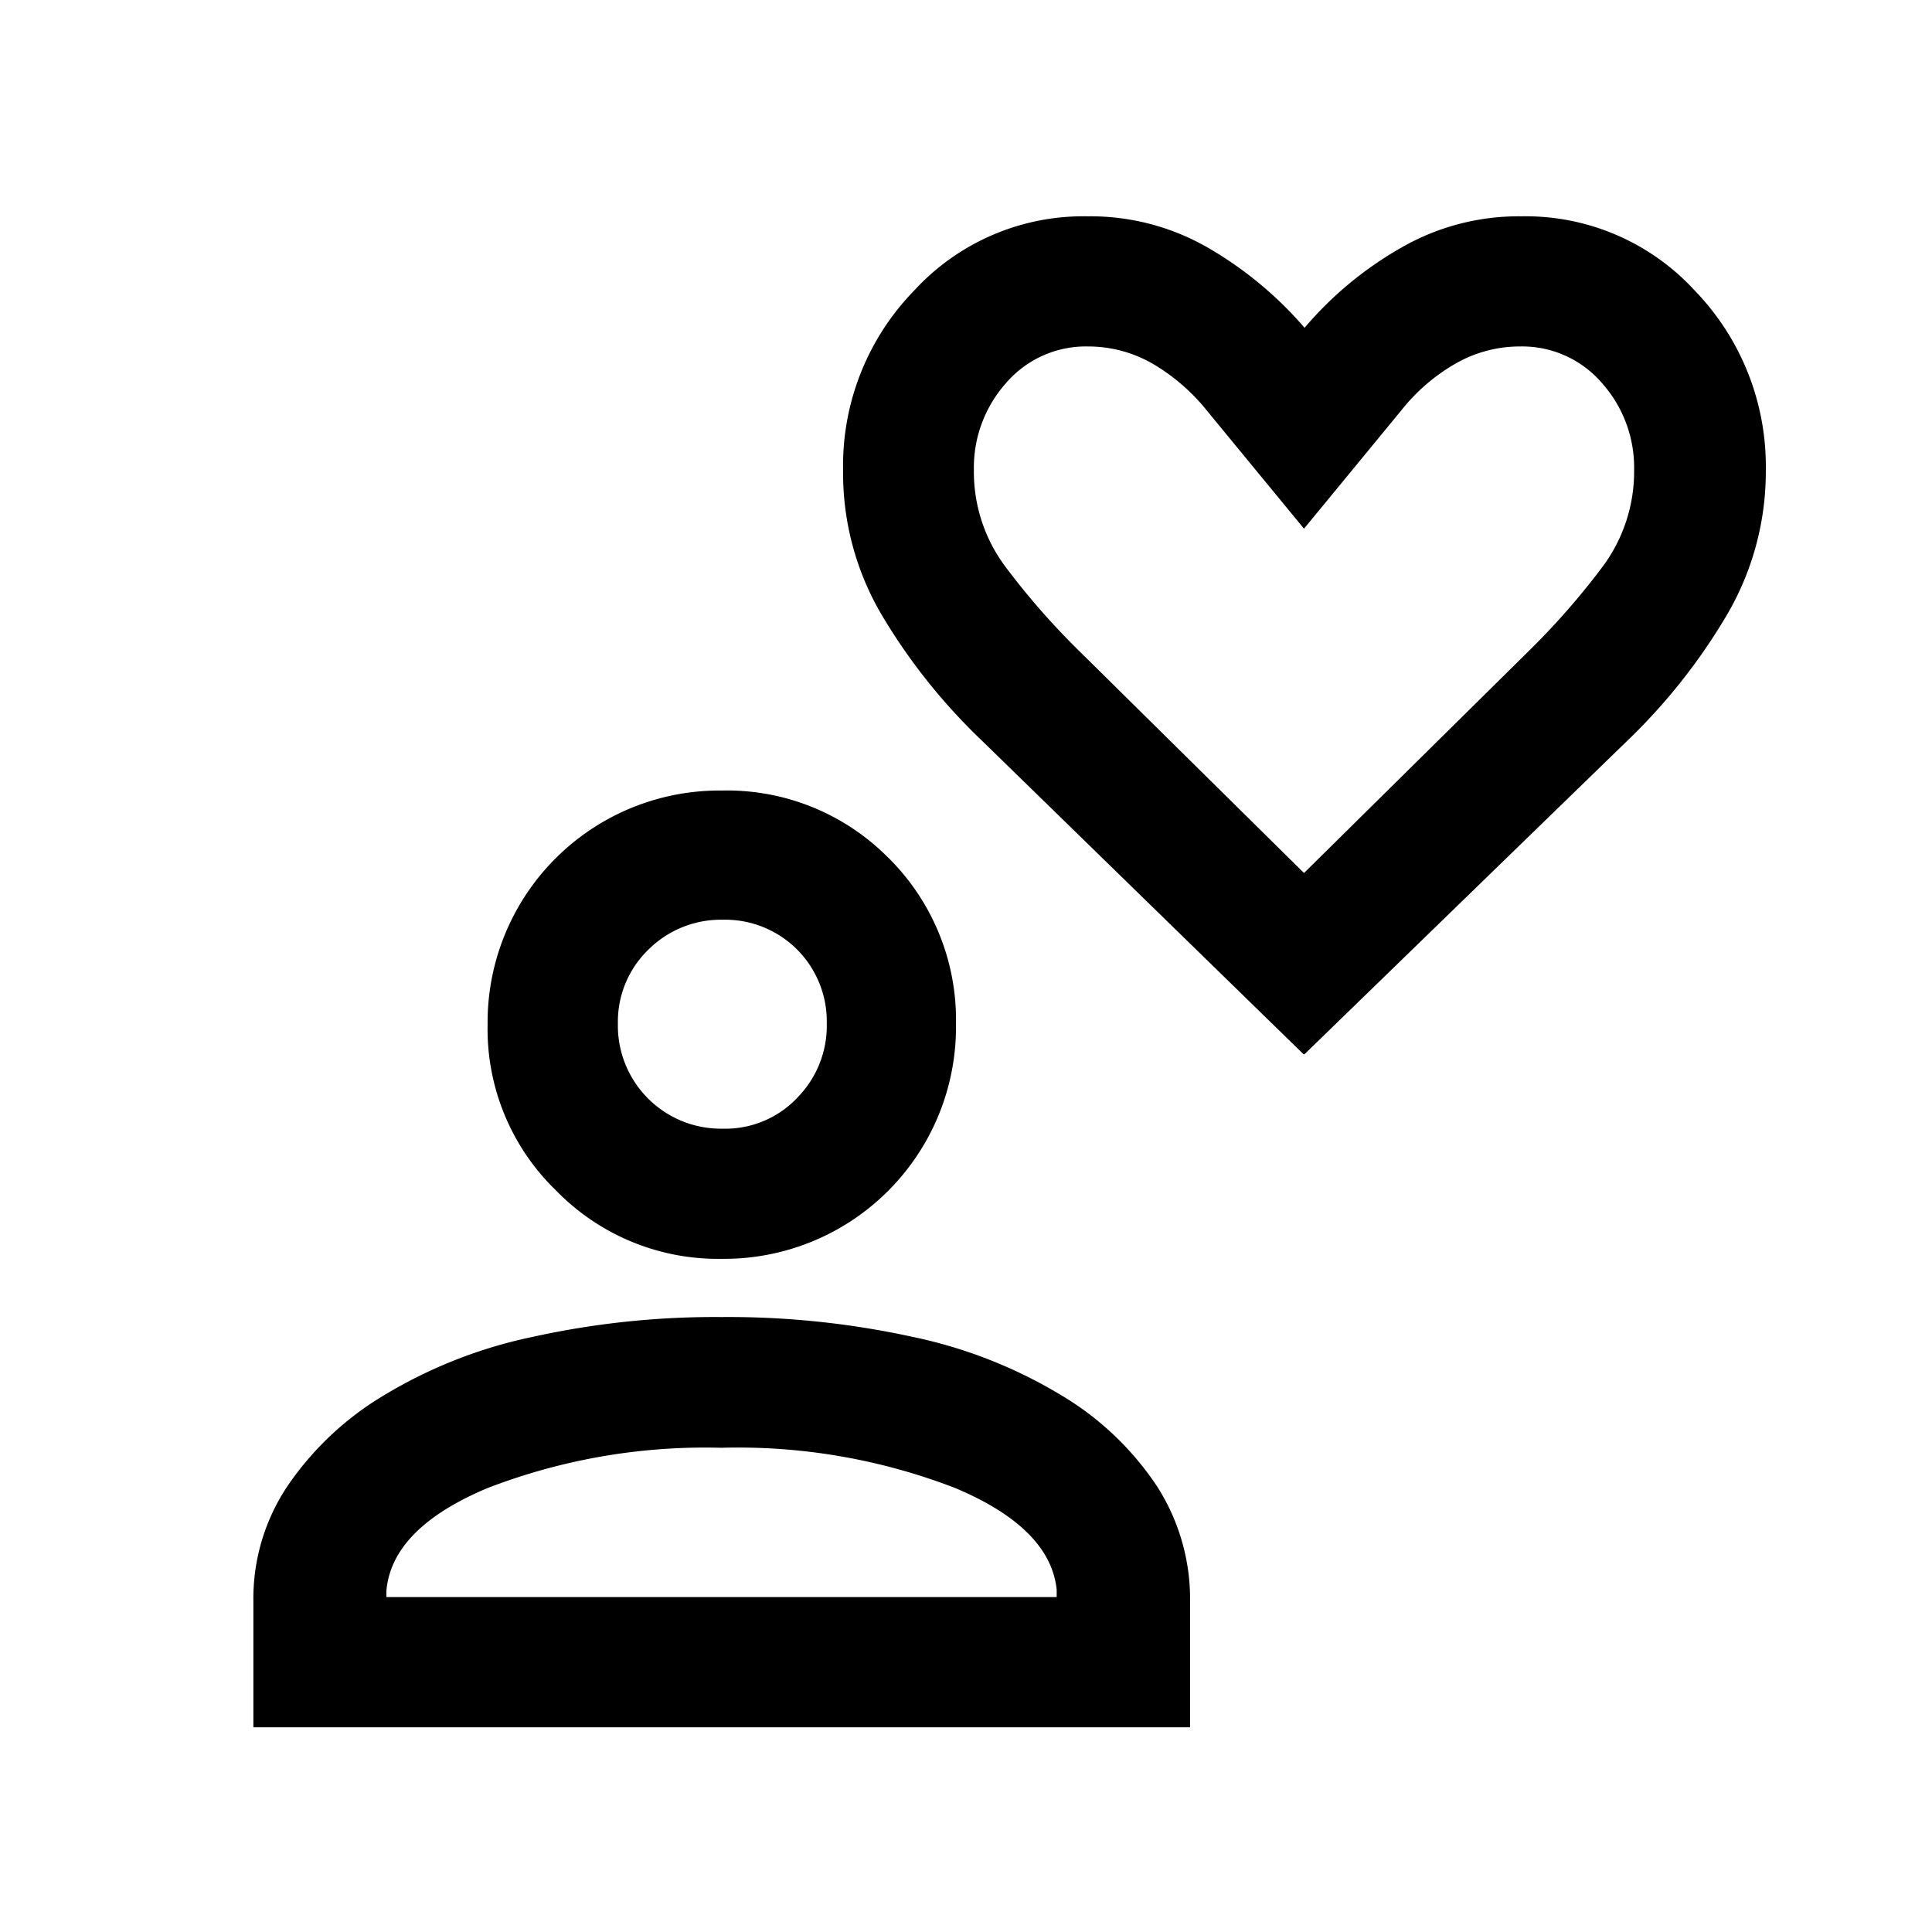 <svg xmlns="http://www.w3.org/2000/svg" width="60" height="60" viewBox="0 0 60 60">
  <g id="design" transform="translate(0 0.361)">
    <rect id="Rectangle_13" data-name="Rectangle 13" width="60" height="60" transform="translate(0 -0.361)" fill="none"/>
    <path id="Path_27" data-name="Path 27" d="M32.3,30.393,22.32,20.662a18.372,18.372,0,0,1-3.069-3.826A8.683,8.683,0,0,1,18,12.254a7.788,7.788,0,0,1,2.2-5.571A7.139,7.139,0,0,1,25.608,4.37a7.3,7.3,0,0,1,3.724.975,11.68,11.68,0,0,1,3,2.487,11.164,11.164,0,0,1,3-2.487,7.3,7.3,0,0,1,3.724-.975,7.129,7.129,0,0,1,5.4,2.313,7.85,7.85,0,0,1,2.2,5.571,8.8,8.8,0,0,1-1.251,4.567,18.287,18.287,0,0,1-3.055,3.84L32.328,30.393Zm0-5.615,7.055-6.968a22.96,22.96,0,0,0,2.211-2.531,4.945,4.945,0,0,0,1-3.026,3.946,3.946,0,0,0-1-2.706,3.264,3.264,0,0,0-2.546-1.135,4,4,0,0,0-2.036.553,5.9,5.9,0,0,0-1.644,1.426l-3.026,3.68-3.026-3.68a6.148,6.148,0,0,0-1.644-1.426,4,4,0,0,0-2.036-.553,3.264,3.264,0,0,0-2.546,1.135,3.946,3.946,0,0,0-1,2.706,4.914,4.914,0,0,0,1,3.026,22.768,22.768,0,0,0,2.211,2.531l7.055,6.968Z" transform="translate(8.183 1.987)"/>
    <path id="Path_28" data-name="Path 28" d="M33.469,33.121A9.246,9.246,0,0,0,30.5,30.3a14.726,14.726,0,0,0-4.64-1.818,26.779,26.779,0,0,0-5.906-.611,26.243,26.243,0,0,0-5.848.611A14.726,14.726,0,0,0,9.468,30.3a9.513,9.513,0,0,0-3,2.822A6.277,6.277,0,0,0,5.41,36.67v3.942H34.5V36.67A6.483,6.483,0,0,0,33.469,33.121Zm-3.1,3.447H9.541v-.2q.175-1.942,3.142-3.186a18.765,18.765,0,0,1,7.259-1.251A18.714,18.714,0,0,1,27.2,33.179c1.978.829,3.026,1.891,3.157,3.157v.247Z" transform="translate(2.459 12.67)"/>
    <path id="Path_29" data-name="Path 29" d="M22.861,18.725a7.042,7.042,0,0,0-5.178-2.095A7.2,7.2,0,0,0,10.41,23.9a6.969,6.969,0,0,0,2.124,5.149,7.015,7.015,0,0,0,5.149,2.124A7.2,7.2,0,0,0,24.956,23.9a7.089,7.089,0,0,0-2.095-5.178ZM20,26.2a3.081,3.081,0,0,1-2.3.931,3.2,3.2,0,0,1-3.244-3.258,3.116,3.116,0,0,1,.945-2.3,3.194,3.194,0,0,1,2.313-.931,3.156,3.156,0,0,1,3.229,3.215,3.182,3.182,0,0,1-.916,2.313Z" transform="translate(4.733 7.56)"/>
  </g>
</svg>
